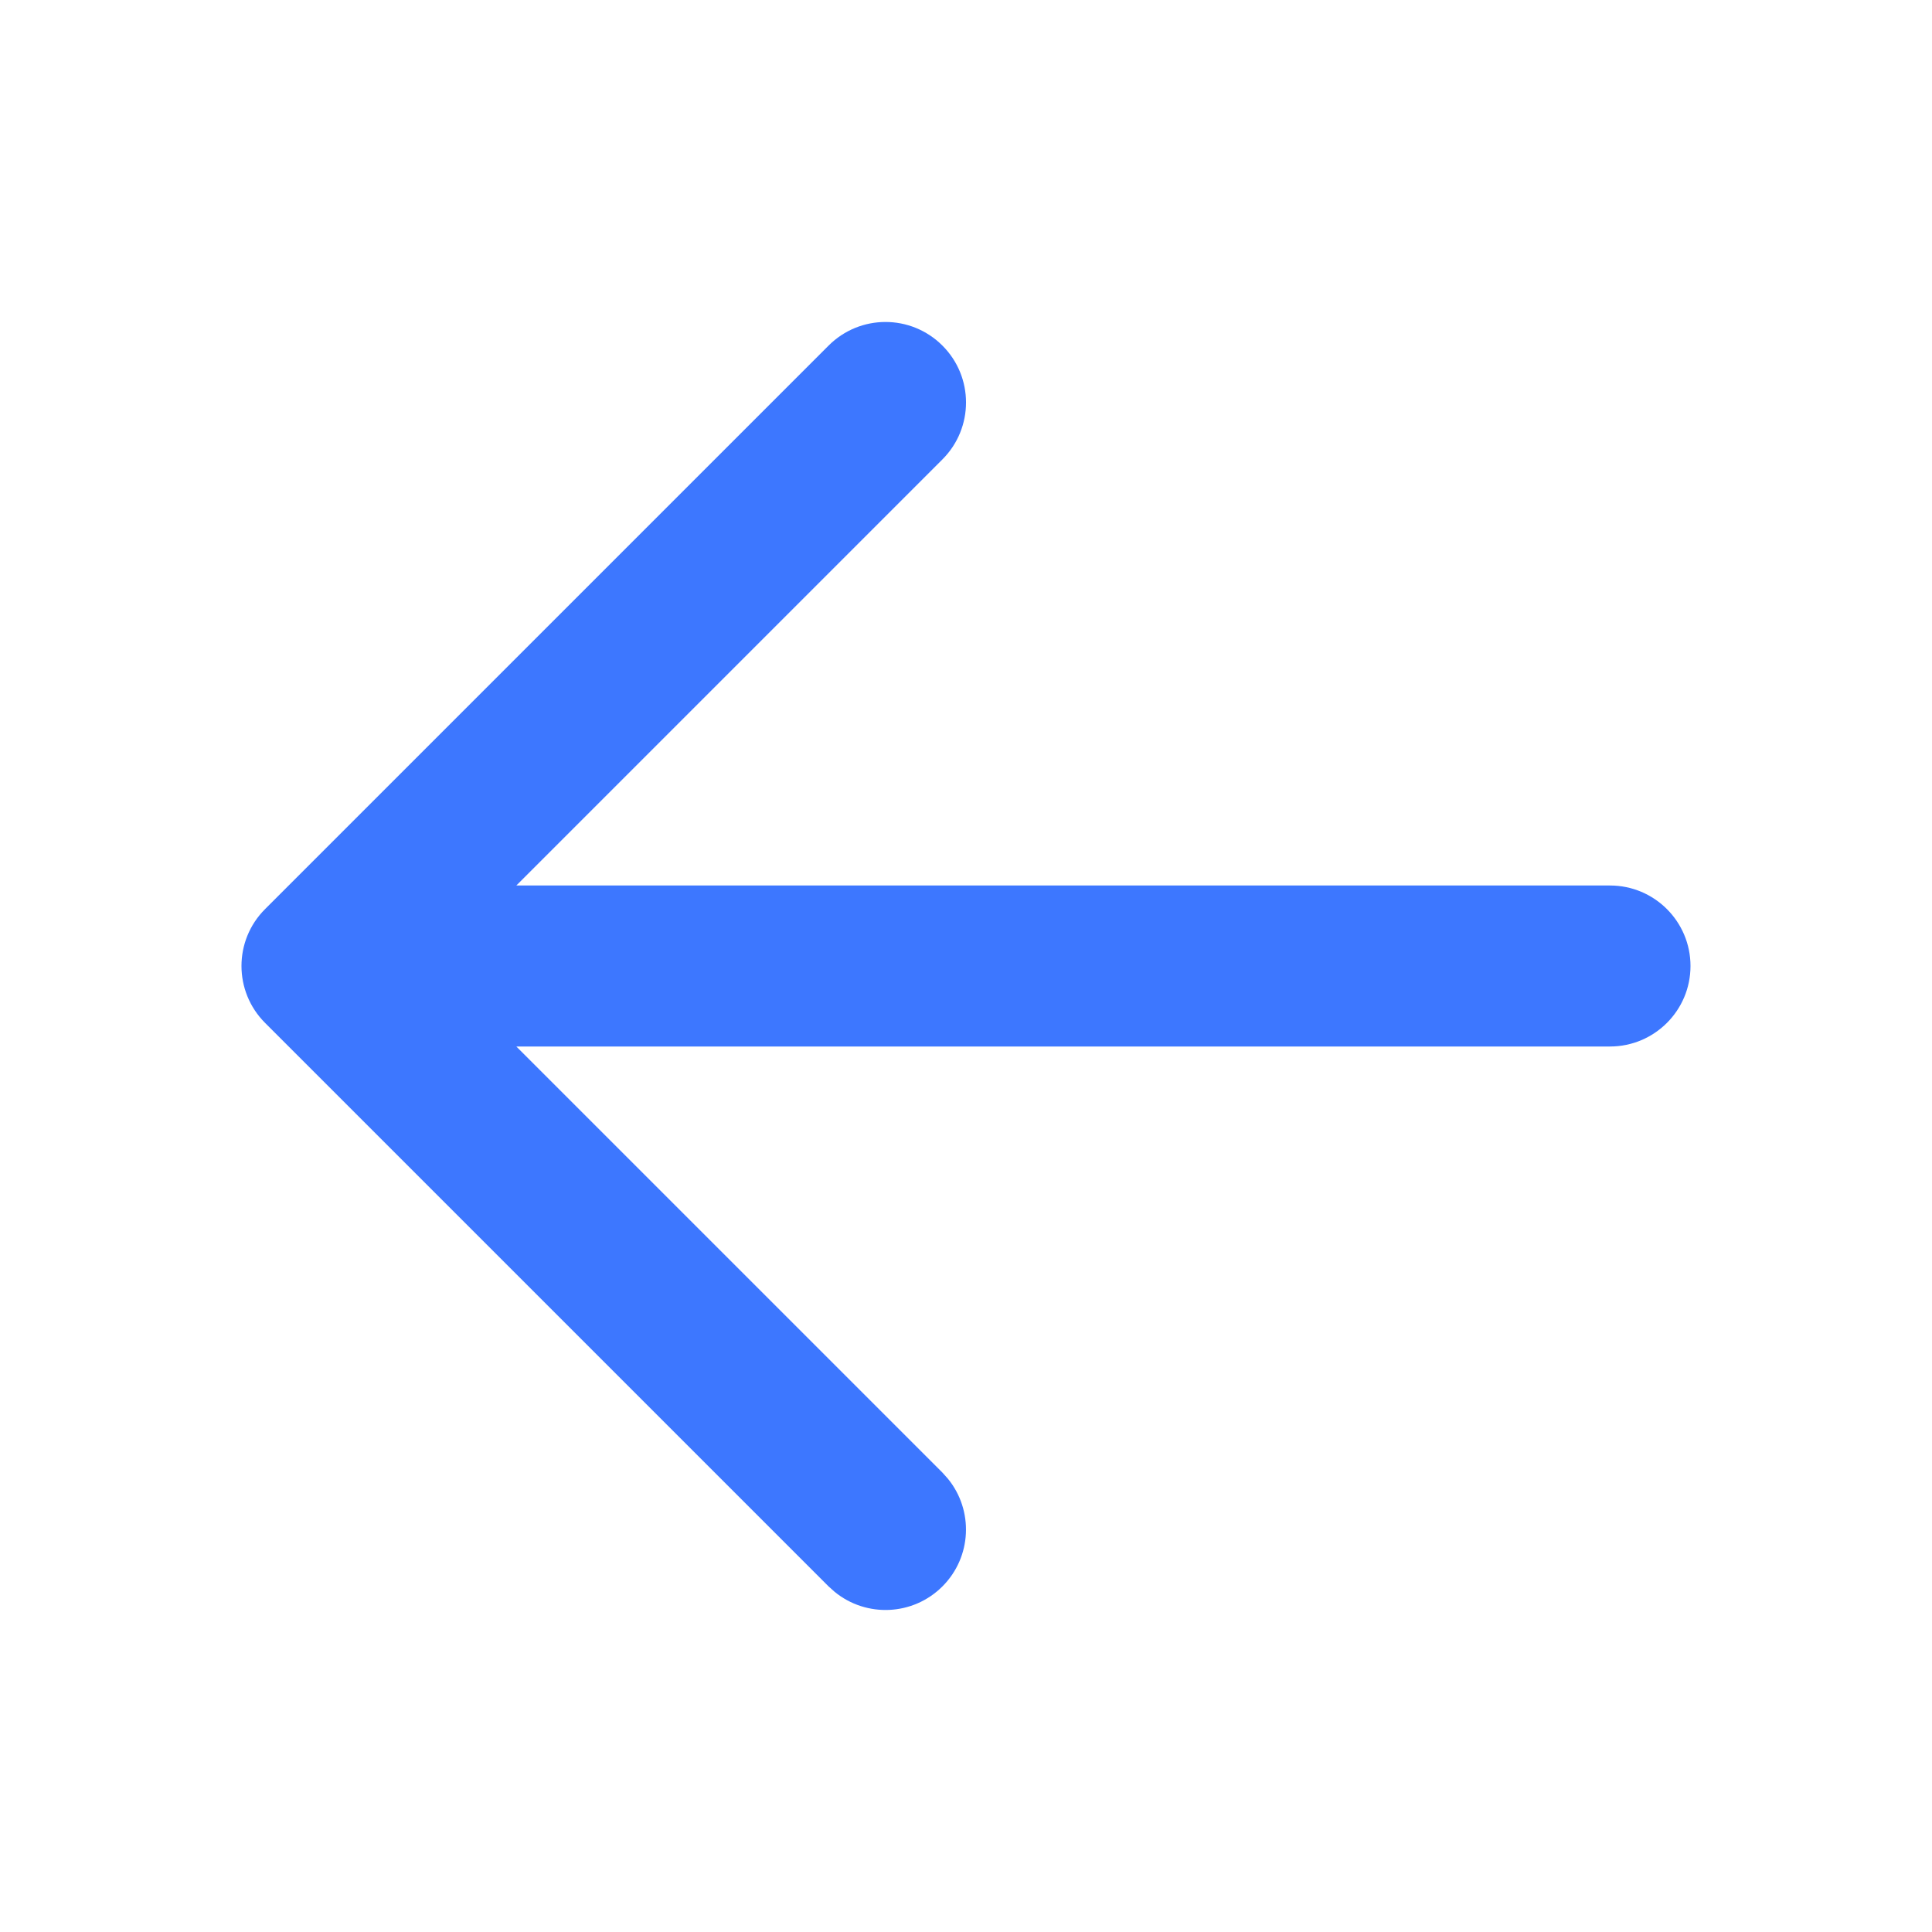 <svg xmlns="http://www.w3.org/2000/svg" width="24" height="24" viewBox="0 0 24 24" fill="none">
  <path d="M10.293 4.293C10.684 3.902 11.316 3.902 11.707 4.293C12.098 4.683 12.098 5.316 11.707 5.707L6.414 11H20C20.552 11 21 11.448 21 12C21 12.552 20.552 13 20 13H6.414L11.707 18.293L11.775 18.369C12.096 18.762 12.073 19.341 11.707 19.707C11.341 20.073 10.762 20.096 10.369 19.775L10.293 19.707L3.293 12.707C2.902 12.316 2.902 11.683 3.293 11.293L10.293 4.293Z" fill="#3D77FF"/>
</svg>